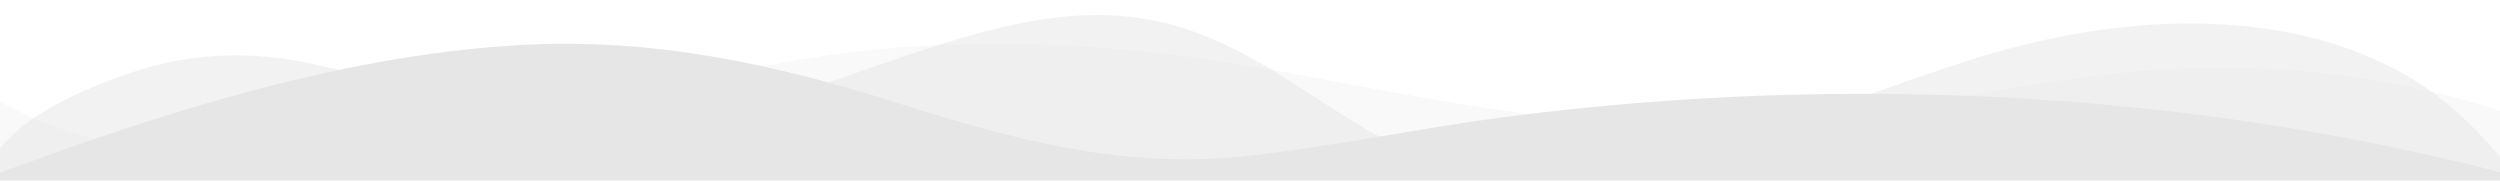 <svg width="1232" height="89" fill="none" xmlns="http://www.w3.org/2000/svg"><g opacity=".1" clip-path="url(#clip0_121_1354)" fill="#000"><path opacity=".25" d="M1232 89V54.668c-49.06-16.465-106.35-23.86-162.21-20.766-72.24 3.982-139.969 24.704-212.318 27.812-75.809 3.234-151.474-12.52-224.019-26.151-71.117-13.35-141.988-18.453-214.984-9.701-37.114 4.45-71.712 13.231-107.235 21.76C216.124 70.458 89.32 99.598 0 50.085V89h1232z"/><path opacity=".5" d="M1232 89V77.274c-13.35-15.656-28.38-30.445-48.96-41.711-53.1-29.088-120.44-28.888-181.61-14.485-31.979 7.528-61.691 19.335-92.06 29.518-42.011 14.092-86.989 34.117-134.319 36.839-37.227 2.114-72.79-6.987-101.229-23.407-32.617-18.83-63.982-45.983-106.394-54.142-41.518-8.002-83.519 4.962-122.306 18.008-38.788 13.046-77.165 28.925-120.038 31.929-61.323 4.339-116.301-16.97-173.404-28.806-31.006-6.423-60.574-4.577-89.413 5.562C39.24 44.656 12.987 56.552 0 73.099v15.9L1232 89z"/><path d="M1232 89v-4.176c-153.93-39.582-322.466-48.72-488.519-27.397-44.146 5.667-86.476 14.923-131.013 19.625-60.573 6.4-115.479-9.078-169.975-26.255-60.501-19.068-120.12-32.433-187.058-28.547C166.597 27.442 78.375 56.151 0 85.15V89h1232z"/></g><defs><clipPath id="clip0_121_1354"><path fill="#fff" transform="rotate(-180 616 44.5)" d="M0 0h1232v89H0z"/></clipPath></defs></svg>